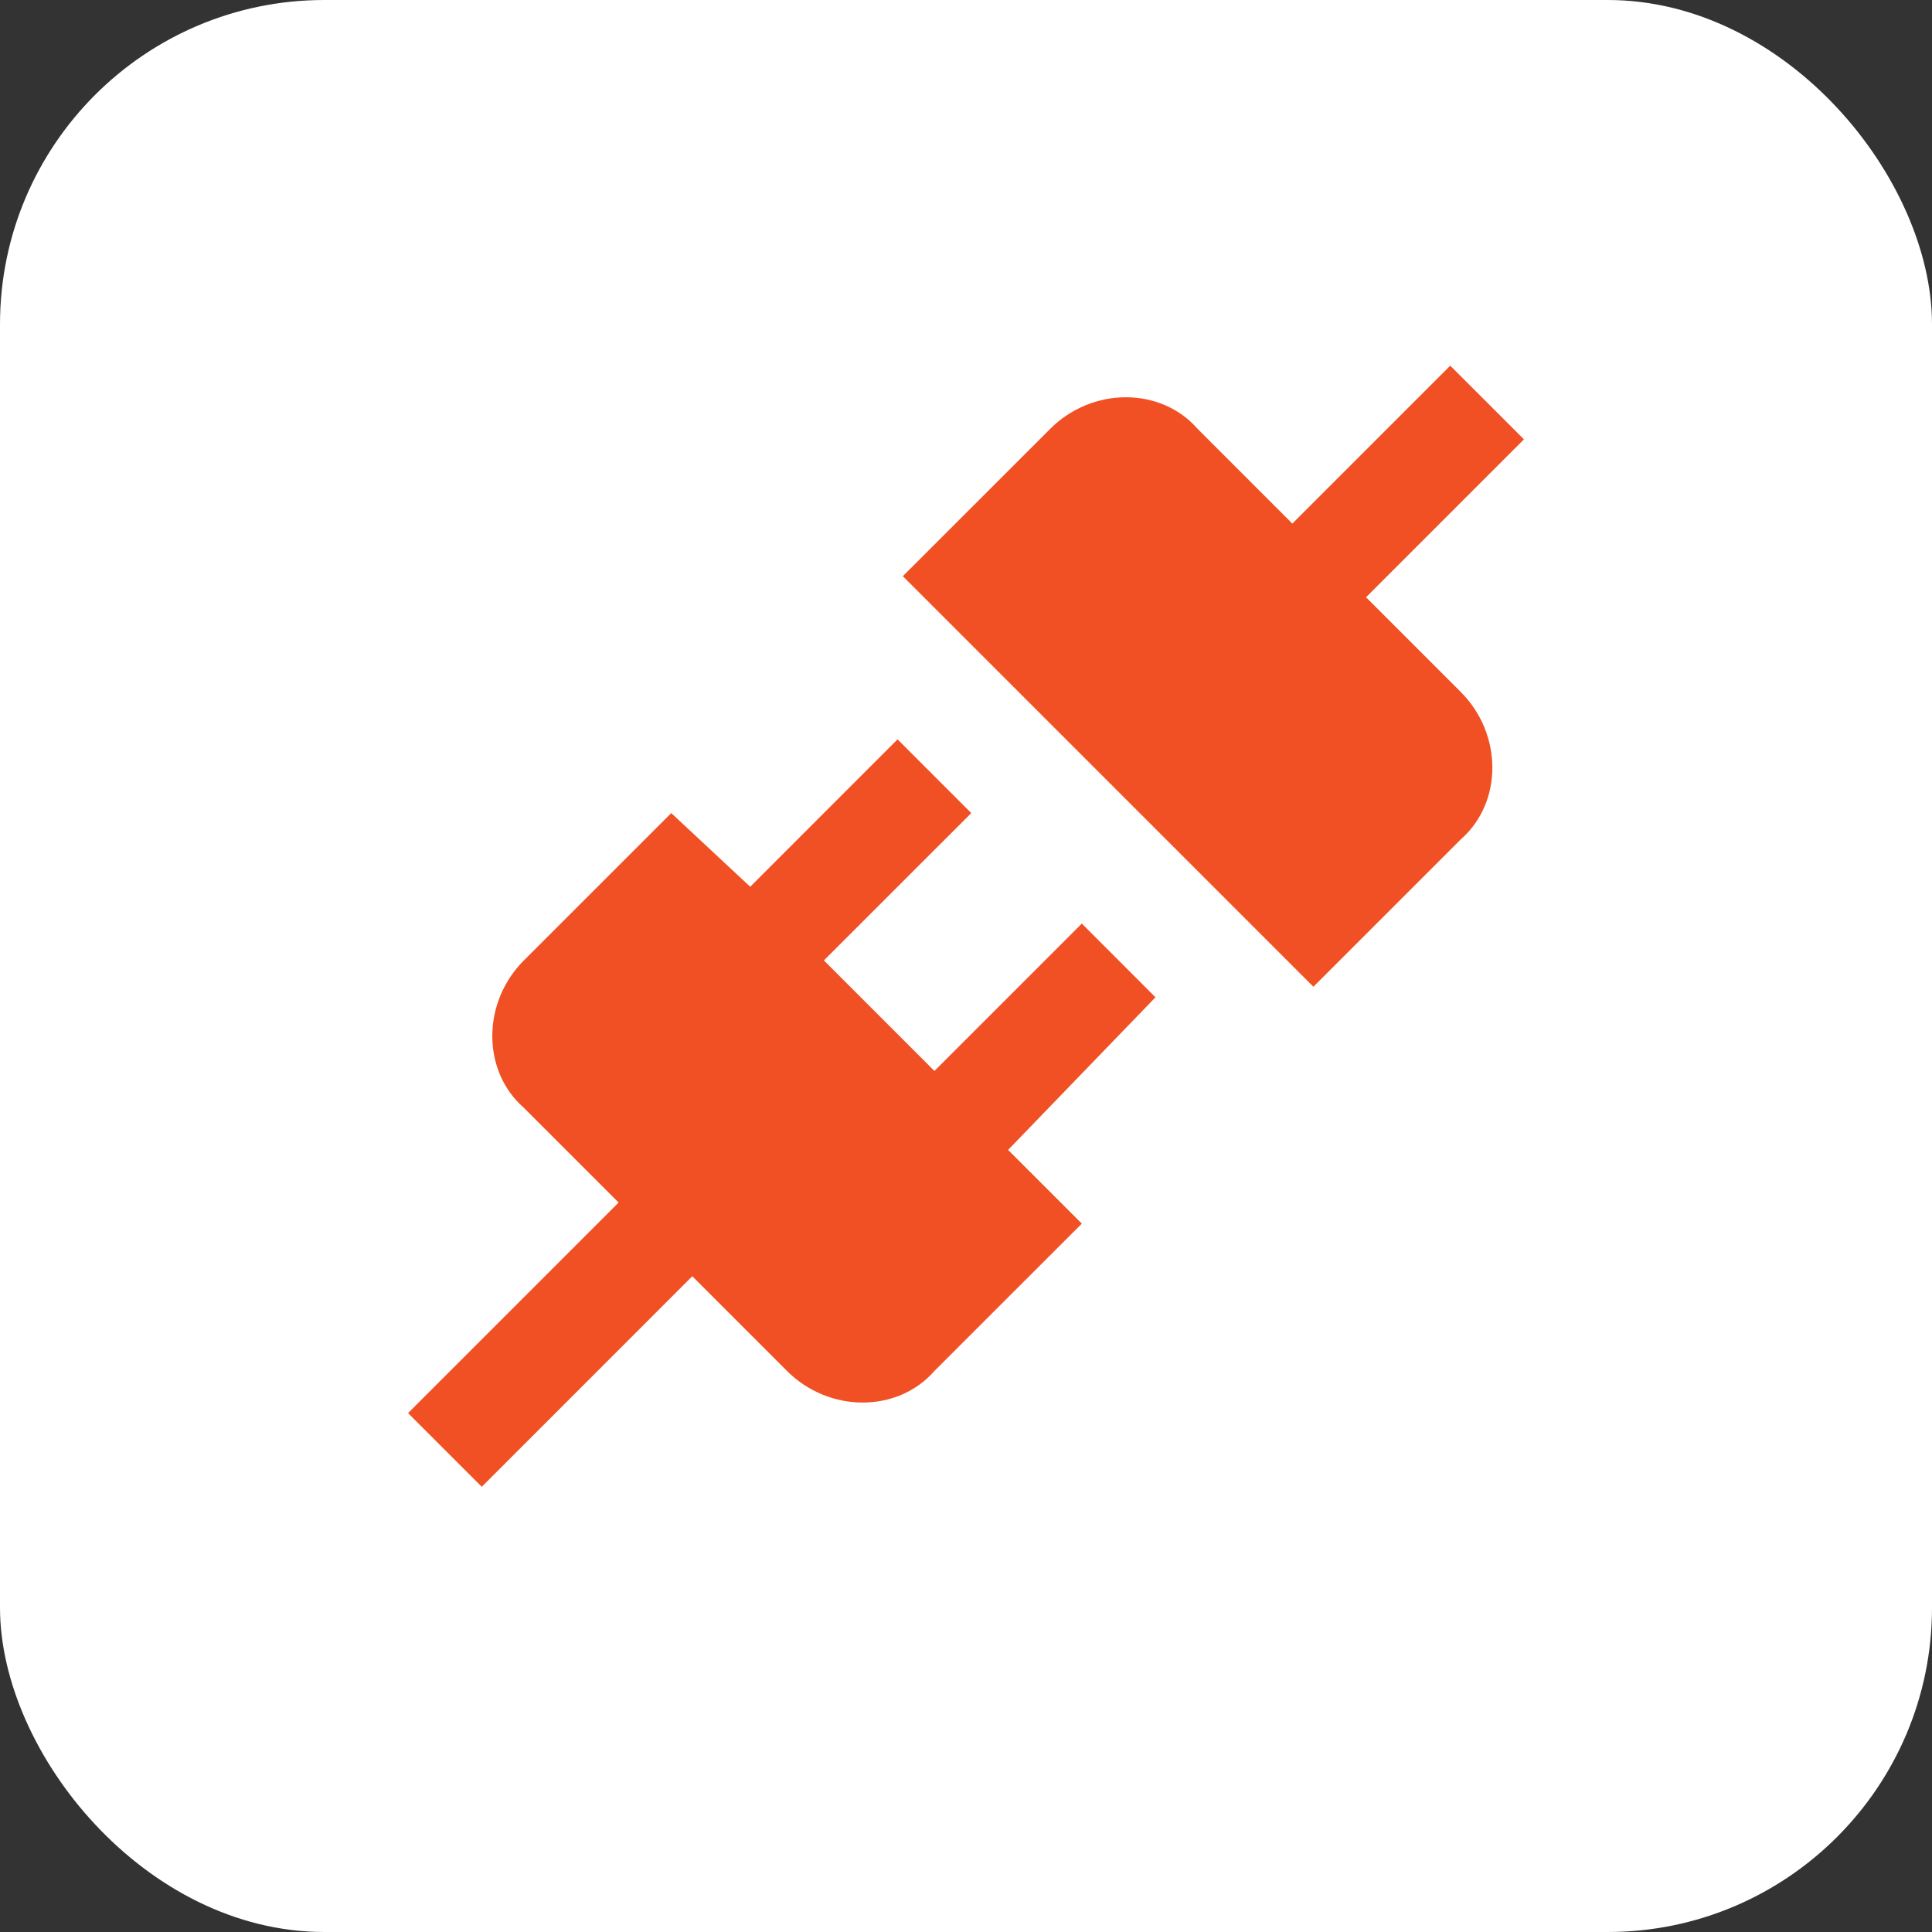 <?xml version="1.0" encoding="UTF-8"?> <svg xmlns="http://www.w3.org/2000/svg" width="52" height="52" viewBox="0 0 52 52" fill="none"><rect x="0" y="0" width="52" height="52" fill="#333333" stroke="none"/><rect width="52" height="52" rx="8.729" fill="white"></rect><path d="M39.317 18.625C40.45 19.759 40.45 21.6 39.317 22.592L35.35 26.558L24.3 15.508L28.267 11.542C29.4 10.409 31.242 10.409 32.233 11.542L34.783 14.092L39.033 9.842L41.017 11.825L36.767 16.075L39.317 18.625ZM31.1 26.842L29.117 24.858L25.15 28.825L22.175 25.85L26.142 21.884L24.158 19.9L20.192 23.867L18.067 21.884L14.1 25.85C12.967 26.983 12.967 28.825 14.1 29.817L16.65 32.367L10.983 38.033L12.967 40.017L18.633 34.35L21.183 36.9C22.317 38.033 24.158 38.033 25.15 36.9L29.117 32.934L27.133 30.95L31.1 26.842Z" fill="#F05023"></path></svg> 